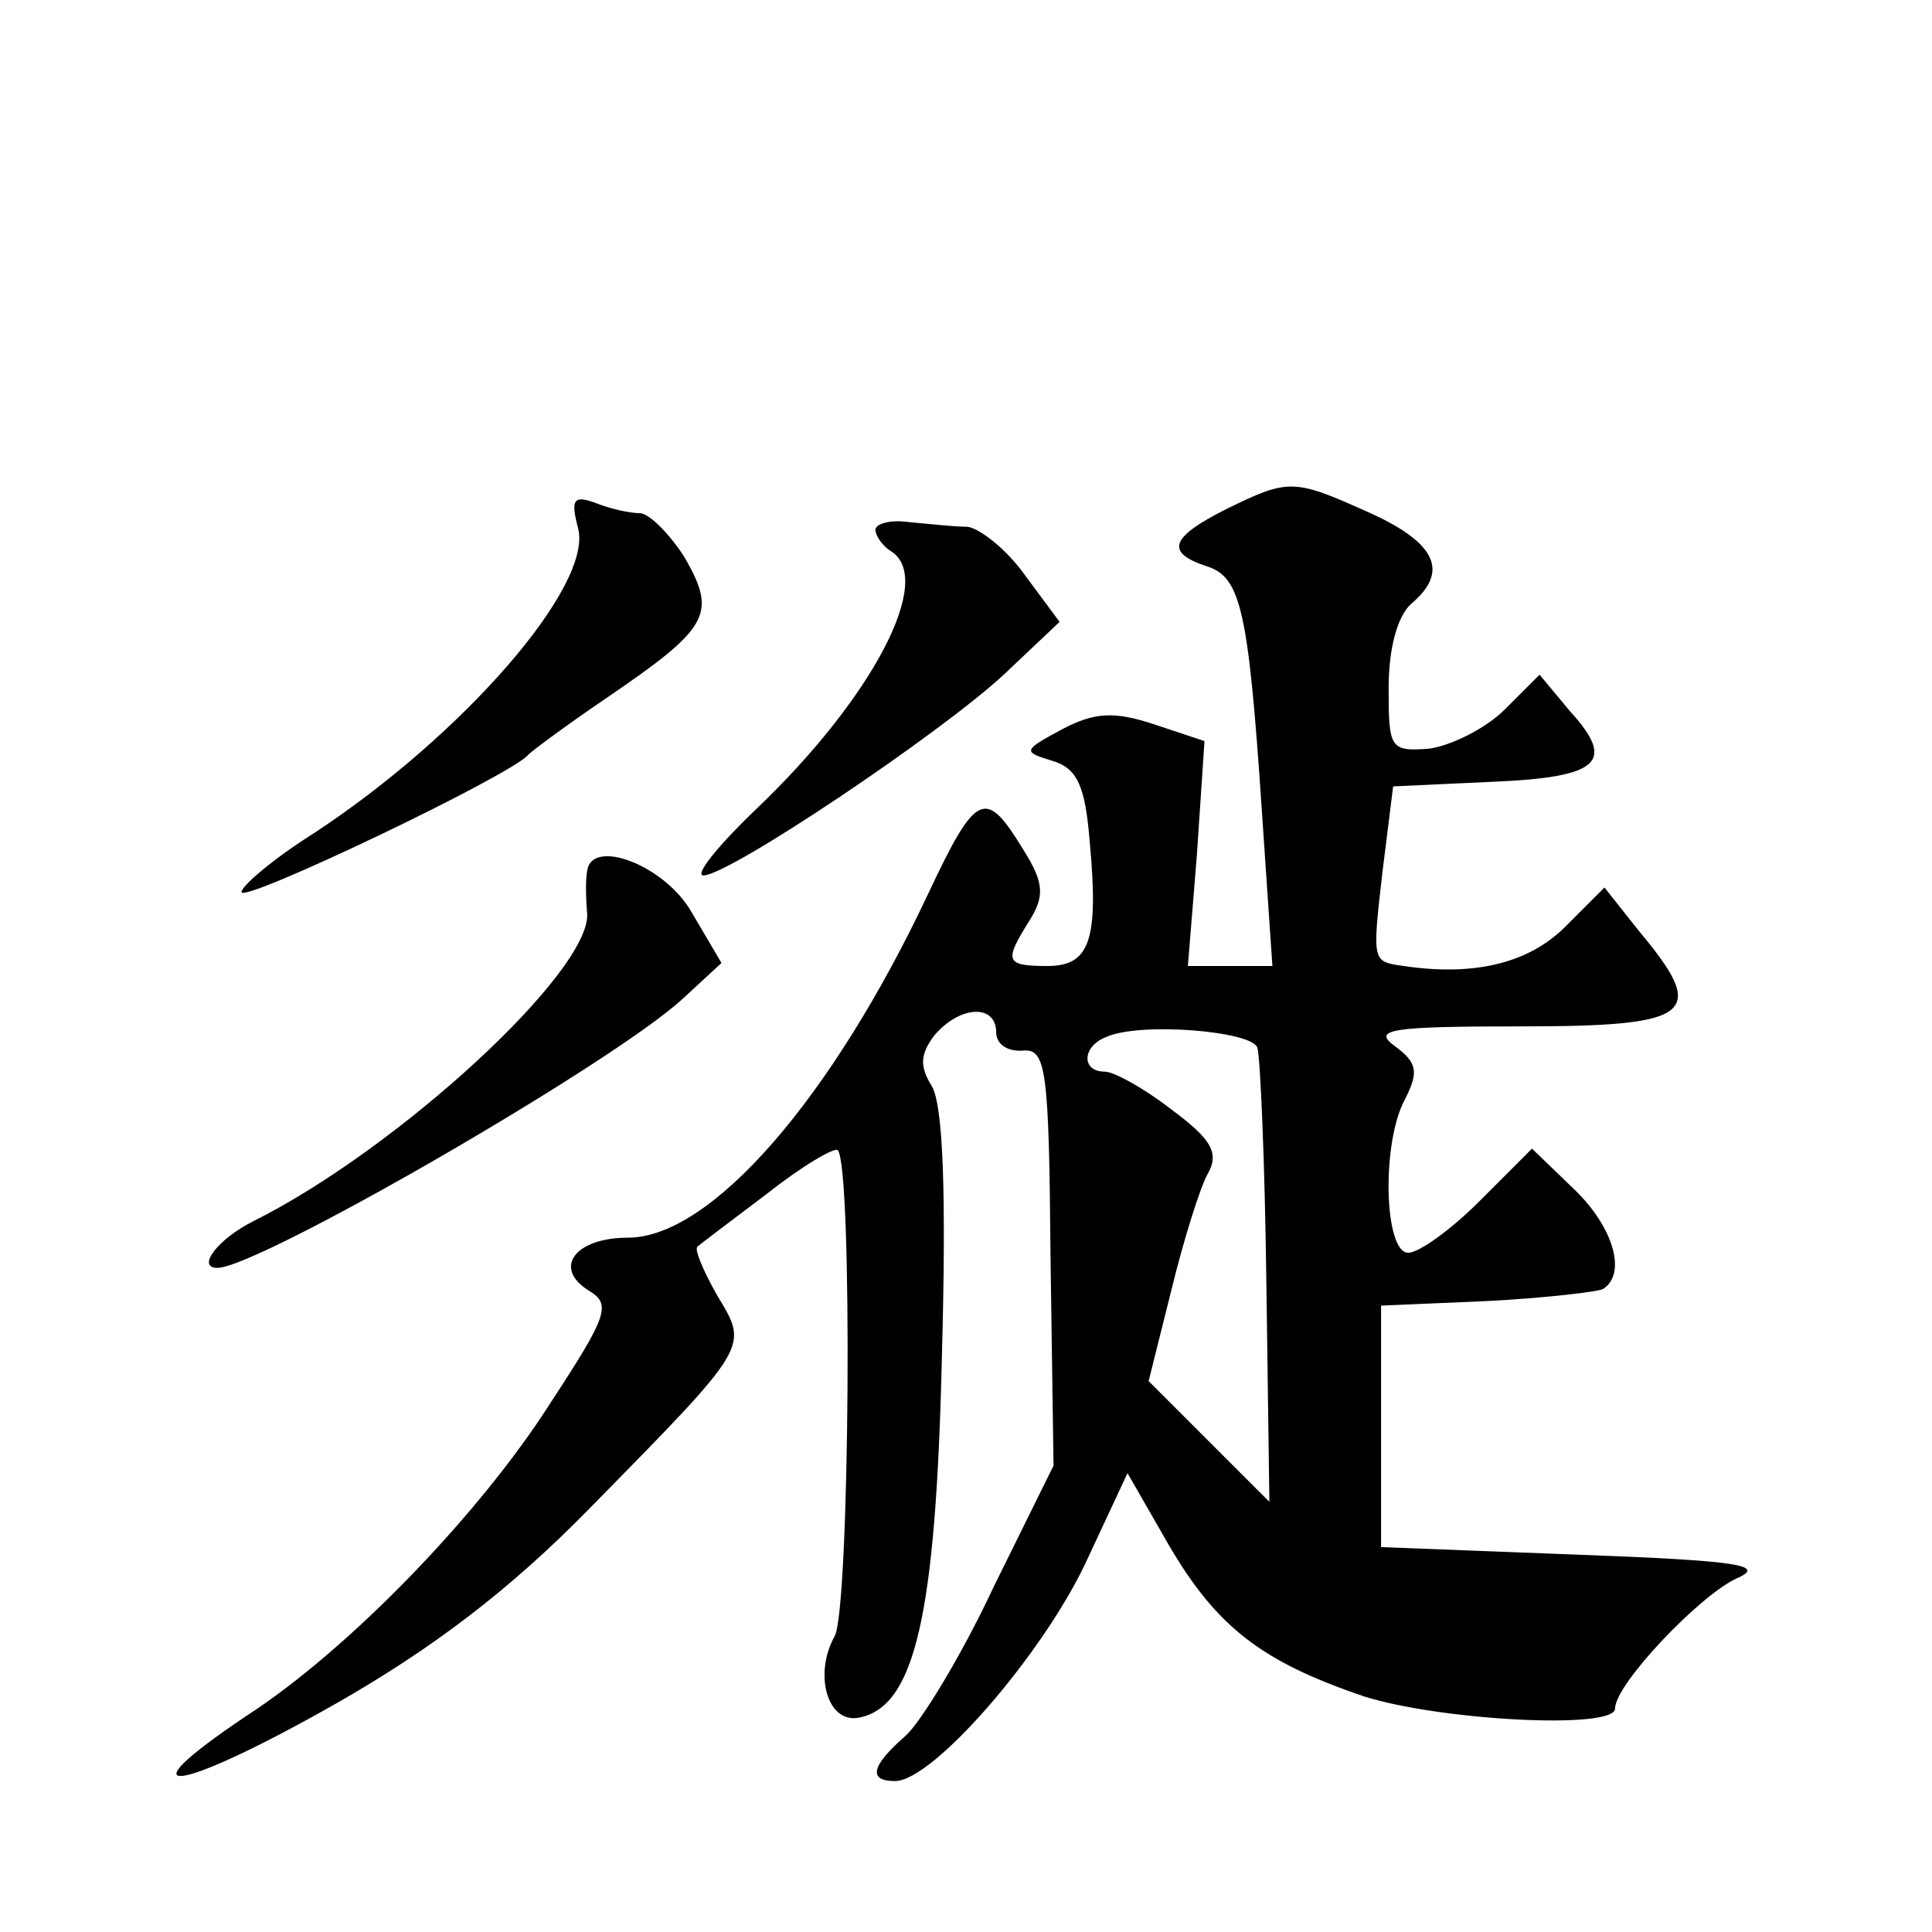 <?xml version="1.0" standalone="no"?>
<!DOCTYPE svg PUBLIC "-//W3C//DTD SVG 20010904//EN"
 "http://www.w3.org/TR/2001/REC-SVG-20010904/DTD/svg10.dtd">
<svg version="1.0" xmlns="http://www.w3.org/2000/svg"
 width="128pt" height="128pt" viewBox="0 0 128 128"
 preserveAspectRatio="xMidYMid meet">
<g transform="translate(0,128) scale(0.1,-0.1)"
fill="#0" stroke="none">
<path d="M813 943 c-38 -19 -41 -29 -14 -38 23 -7 28 -28 37 -162 l7 -103 -28 0
-28 0 6 74 5 75 -33 11 c-27 9 -40 8 -61 -3 -26 -14 -27 -15 -7 -21 17 -5 22 -17
25 -54 6 -65 0 -82 -28 -82 -28 0 -29 3 -12 30 10 16 10 25 -4 47 -25 41 -31 39
-63 -29 -64 -136 -144 -228 -199 -228 -35 0 -50 -20 -26 -35 15 -9 13 -16 -25 -74
-47 -74 -134 -164 -202 -208 -85 -57 -45 -51 59 8 65 37 116 76 168 129 108 110
106 107 85 142 -9 16 -15 30 -13 32 1 1 22 17 46 35 24 19 45 31 47 29 10 -10 8
-304 -2 -322 -14 -25 -5 -58 16 -54 37 7 51 67 55 238 3 108 1 169 -7 181 -8 13
-7 21 2 33 17 20 41 21 41 2 0 -8 8 -13 18 -12 15 1 17 -12 18 -137 l2 -138 -40
-81 c-21 -45 -48 -89 -58 -98 -23 -20 -25 -30 -7 -30 25 0 97 83 126 144 l28 60
27 -47 c32 -55 62 -78 130 -101 51 -16 166 -22 166 -8 0 16 55 74 80 86 21 9 3
12 -105 16 l-130 5 0 80 0 80 70 3 c38 2 73 6 77 8 16 10 7 41 -19 66 l-28 27 -35
-35 c-19 -19 -40 -34 -47 -34 -16 0 -18 73 -2 102 9 18 8 24 -7 35 -15 11 -3 13
84 13 114 0 124 8 78 63 l-23 29 -26 -26 c-24 -24 -60 -33 -107 -26 -21 3 -21 2
-14 63 l7 56 65 3 c72 3 83 13 52 47 l-20 24 -23 -23 c-13 -13 -36 -24 -50 -26
-26 -2 -27 0 -27 40 0 27 6 48 15 56 25 21 17 40 -27 60 -51 23 -54 23 -95 3z m20
-357 c2 -6 5 -76 6 -156 l2 -145 -40 40 -40 40 15 60 c8 33 19 68 24 77 8 14 3
23 -24 43 -18 14 -38 25 -44 25 -16 0 -15 17 1 23 22 10 96 4 100 -7z M383 930
c10 -38 -76 -137 -175 -202 -27 -17 -48 -35 -48 -39 0 -8 180 78 190 91 3 3 26
20 51 37 69 47 74 56 53 93 -10 16 -24 30 -30 30 -7 0 -20 3 -30 7 -14 5 -16 2
-11 -17z M580 929 c0 -4 5 -11 10 -14 30 -18 -12 -98 -90 -172 -25 -24 -40 -43
-34 -43 17 0 157 94 199 133 l37 35 -23 31 c-12 17 -30 31 -38 32 -9 0 -26 2 -38
3 -13 2 -23 -1 -23 -5z M389 703 c-1 -5 -1 -17 0 -28 3 -38 -125 -156 -221 -204
-24 -12 -38 -31 -24 -31 27 0 261 135 308 178 l26 24 -20 34 c-18 31 -66 49 -69
27z"/>
</g>
</svg>
